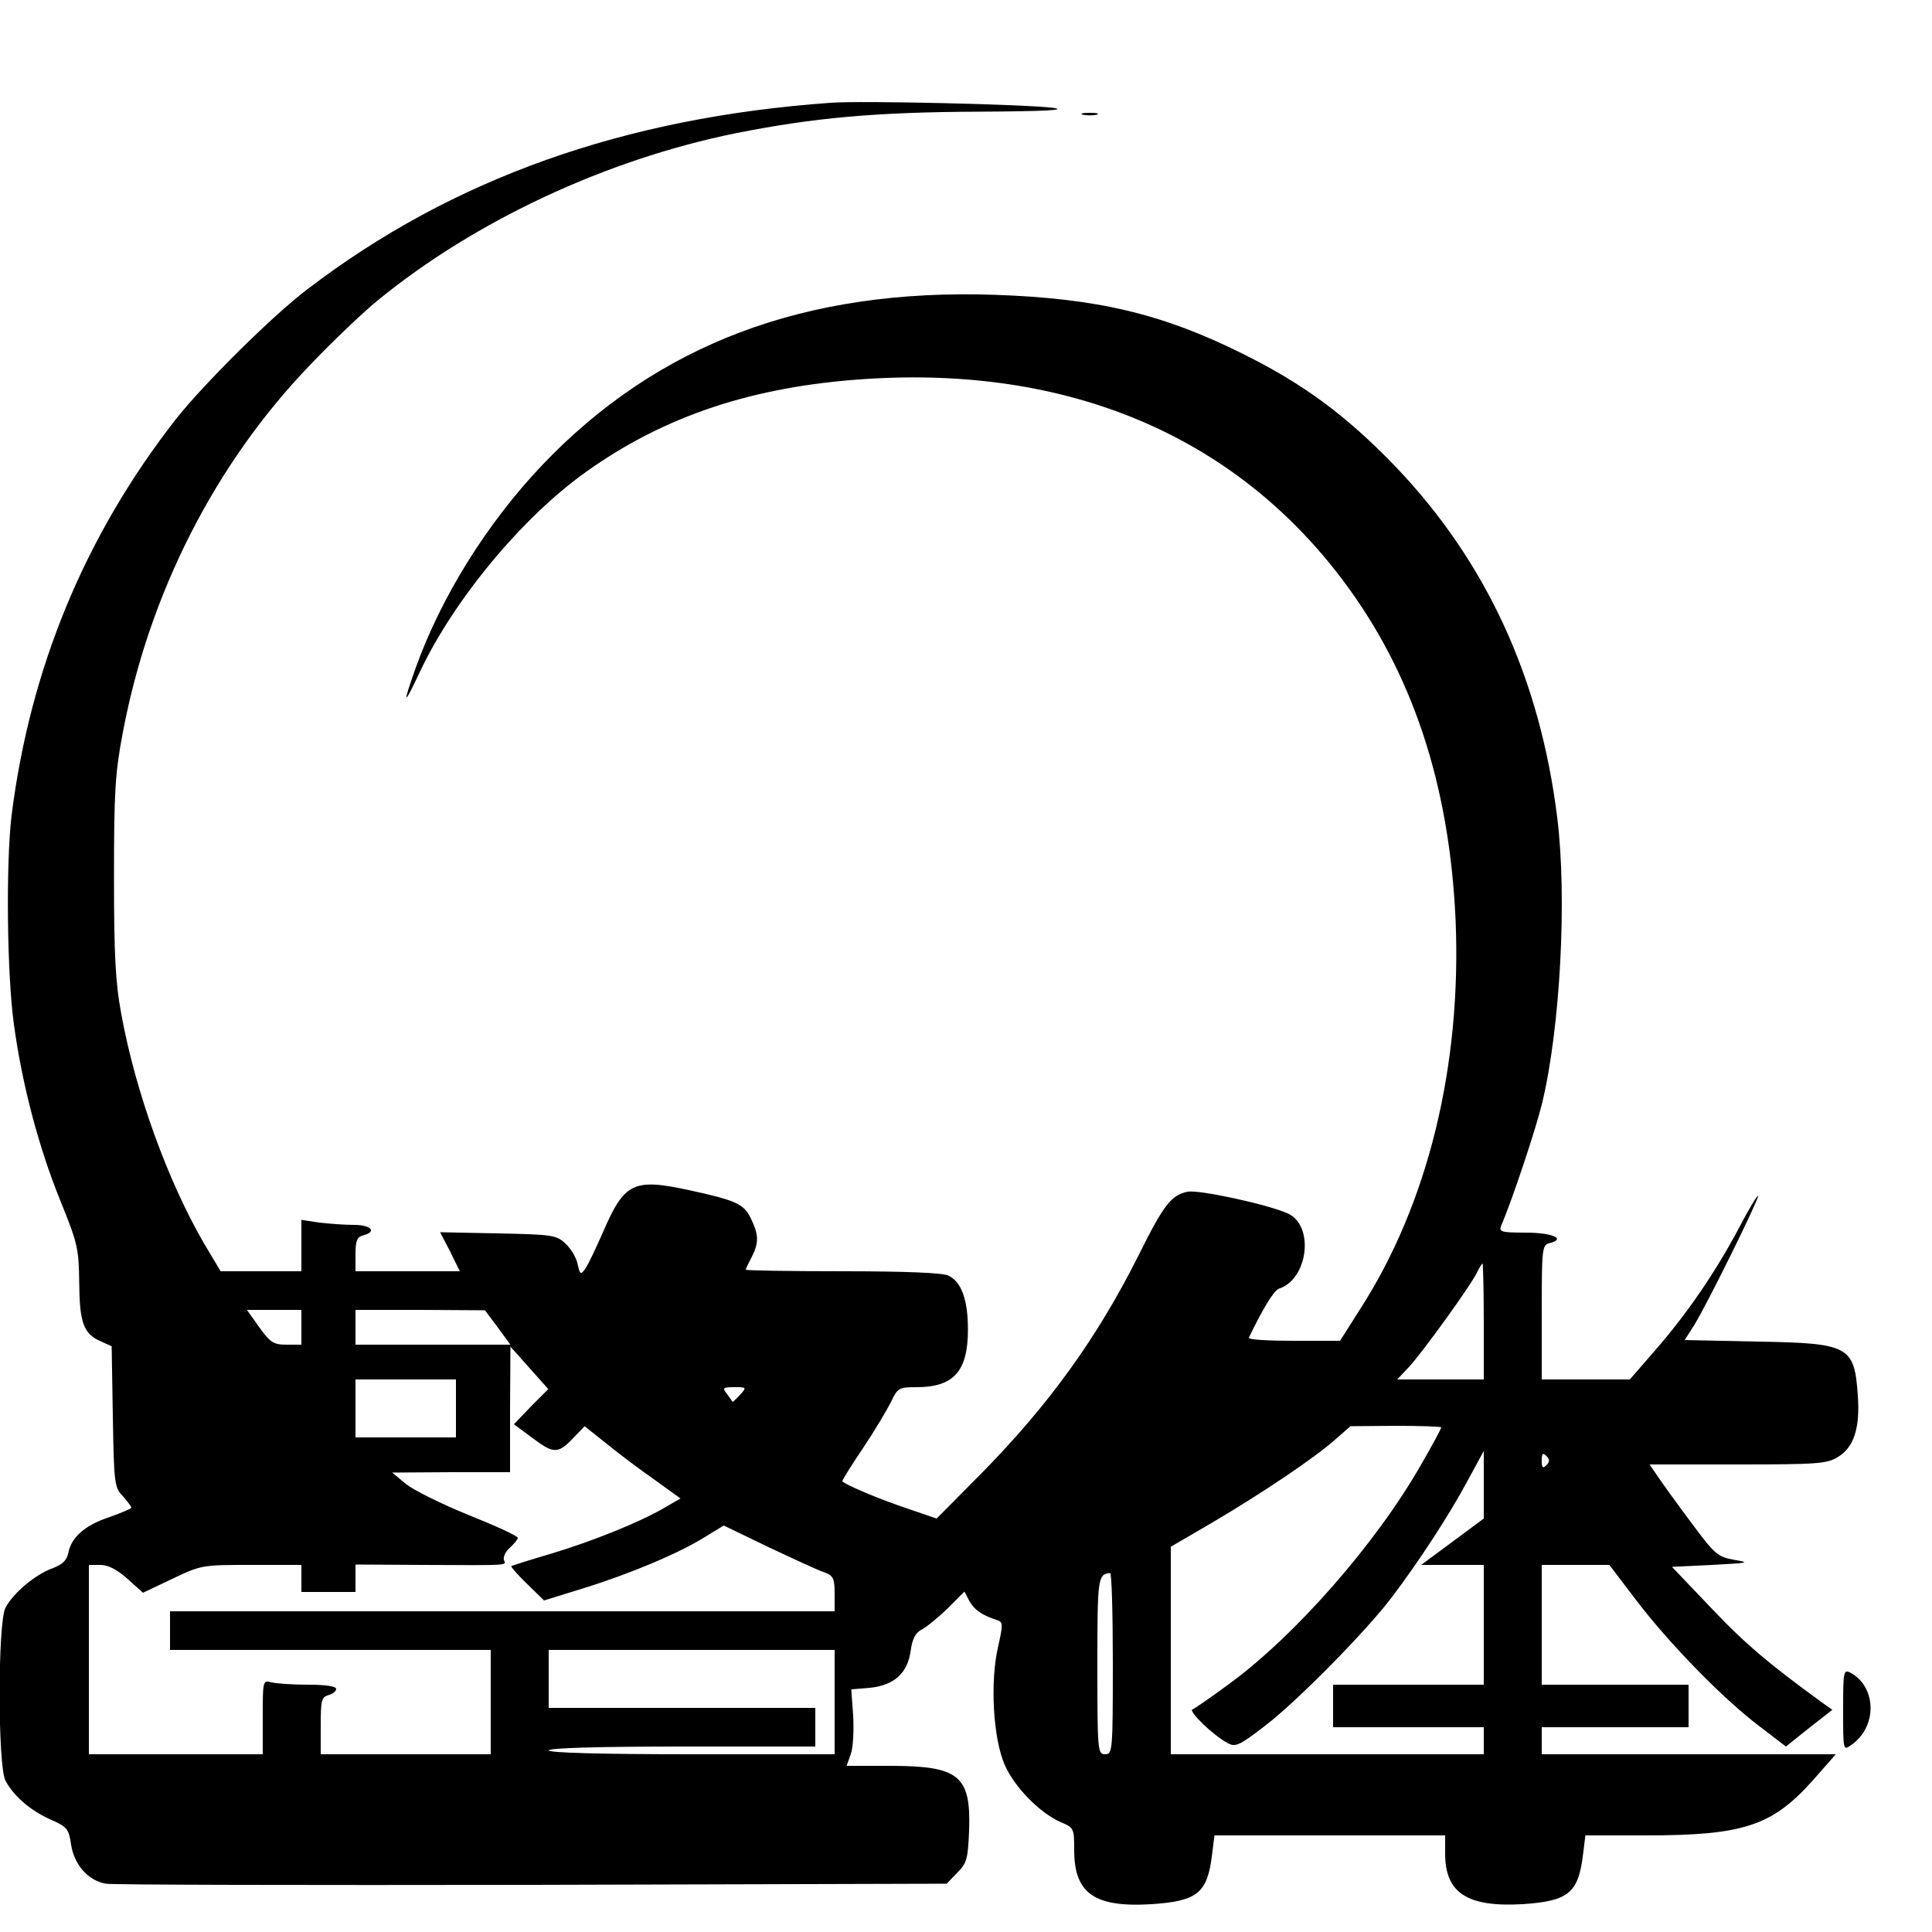 <?xml version="1.0" standalone="no"?>
<!DOCTYPE svg PUBLIC "-//W3C//DTD SVG 20010904//EN"
 "http://www.w3.org/TR/2001/REC-SVG-20010904/DTD/svg10.dtd">
<svg version="1.0" xmlns="http://www.w3.org/2000/svg"
 width="500pt" height="500pt" viewBox="0 0 500 500"
 preserveAspectRatio="xMidYMid meet">
<g transform="translate(0,500) scale(0.1,-0.1)"
fill="#000000" stroke="none">
<path d="M2150 4734 c-535 -38 -980 -196 -1355 -483 -90 -68 -269 -246 -340
-336 -235 -301 -377 -644 -425 -1025 -15 -126 -12 -412 6 -541 21 -155 64
-318 120 -456 45 -111 48 -124 49 -213 1 -104 11 -132 57 -152 l27 -12 3 -182
c3 -173 4 -184 26 -206 12 -14 22 -27 22 -30 0 -2 -25 -13 -56 -24 -64 -21
-99 -52 -107 -92 -4 -20 -15 -31 -42 -41 -44 -16 -101 -64 -121 -102 -20 -40
-20 -408 0 -447 21 -40 65 -78 117 -101 43 -19 47 -24 53 -65 8 -52 44 -93 90
-101 17 -3 514 -4 1103 -3 l1073 3 27 28 c25 25 28 35 31 110 5 142 -26 167
-205 167 l-112 0 11 31 c6 17 8 61 6 99 l-5 68 49 4 c63 7 97 38 105 97 4 29
12 45 27 53 11 5 42 30 67 54 l45 45 13 -25 c12 -22 34 -37 72 -49 15 -5 15
-11 2 -69 -21 -90 -13 -236 17 -305 25 -58 92 -126 146 -149 33 -14 34 -16 34
-72 0 -112 52 -149 200 -140 120 8 145 29 157 130 l6 48 298 0 299 0 0 -47 c0
-102 57 -139 200 -131 120 8 145 29 157 130 l6 48 156 0 c255 0 328 25 434
144 l58 66 -380 0 -381 0 0 35 0 35 190 0 190 0 0 55 0 55 -190 0 -190 0 0
155 0 155 88 0 87 0 70 -92 c86 -113 227 -257 319 -326 l68 -52 60 48 60 47
-28 20 c-132 96 -196 149 -284 242 l-103 108 104 5 c94 5 100 6 58 13 -44 8
-51 14 -111 95 -36 48 -75 102 -87 120 l-22 32 228 0 c207 0 231 2 259 19 42
25 58 75 52 160 -9 128 -23 135 -261 139 l-187 4 26 41 c33 54 164 319 164
332 0 5 -22 -30 -48 -80 -63 -119 -137 -226 -218 -319 l-66 -76 -114 0 -114 0
0 174 c0 168 1 174 21 179 43 11 6 27 -63 27 -63 0 -69 2 -63 18 29 67 90 251
106 317 47 196 65 532 39 740 -45 361 -184 662 -418 907 -127 132 -239 215
-397 293 -207 103 -376 143 -640 152 -492 17 -875 -128 -1174 -443 -141 -149
-259 -338 -325 -522 -35 -98 -32 -102 10 -12 88 187 265 401 431 519 203 145
432 221 721 240 525 35 954 -145 1236 -519 181 -240 277 -529 293 -880 16
-377 -71 -735 -247 -1008 l-52 -82 -120 0 c-66 0 -118 3 -116 8 35 73 65 123
78 127 75 24 92 162 24 194 -52 24 -229 62 -260 57 -43 -9 -62 -33 -128 -166
-107 -213 -231 -385 -406 -563 l-116 -117 -70 24 c-82 27 -174 67 -174 73 0 3
24 42 54 86 30 45 62 99 72 119 17 36 20 38 66 38 96 0 133 41 133 149 0 78
-17 124 -51 140 -16 7 -110 11 -274 11 -138 0 -250 2 -250 4 0 2 7 17 15 32
19 37 19 58 -1 99 -18 39 -37 48 -161 75 -144 31 -167 20 -223 -110 -18 -41
-38 -83 -45 -93 -12 -17 -14 -16 -20 11 -3 16 -17 40 -31 53 -24 23 -34 24
-175 27 l-150 3 26 -50 25 -51 -135 0 -135 0 0 44 c0 35 4 45 20 49 36 9 21
27 -24 27 -24 0 -64 3 -90 6 l-46 7 0 -67 0 -66 -105 0 -104 0 -43 72 c-94
162 -177 391 -214 593 -15 81 -19 149 -19 355 0 223 3 270 23 375 68 360 239
695 483 949 60 63 140 139 177 169 252 206 591 364 925 432 201 40 361 55 632
56 168 1 230 4 190 10 -71 9 -496 19 -575 13z m1690 -3154 l0 -150 -112 0
-112 0 31 33 c35 38 161 212 176 245 6 12 12 22 14 22 1 0 3 -67 3 -150z
m-3060 -15 l0 -45 -38 0 c-34 0 -42 5 -71 45 l-32 45 70 0 71 0 0 -45z m508 0
l33 -45 -201 0 -200 0 0 45 0 45 168 0 167 -1 33 -44z m86 -205 l-44 -46 50
-37 c55 -41 65 -40 109 7 l24 25 59 -47 c32 -26 88 -68 124 -93 l65 -47 -43
-25 c-66 -38 -183 -85 -292 -118 -55 -16 -101 -31 -103 -32 -1 -2 17 -23 41
-46 l44 -43 100 31 c120 37 249 91 316 133 l49 30 116 -56 c64 -30 128 -60
144 -65 24 -9 27 -16 27 -56 l0 -45 -860 0 -860 0 0 -50 0 -50 415 0 415 0 0
-135 0 -135 -220 0 -220 0 0 74 c0 65 2 74 20 79 11 3 20 10 20 16 0 7 -27 11
-72 11 -40 0 -83 3 -95 6 -23 6 -23 5 -23 -90 l0 -96 -225 0 -225 0 0 245 0
245 30 0 c20 0 43 -12 70 -36 l40 -36 76 36 c75 36 78 36 205 36 l129 0 0 -35
0 -35 70 0 70 0 0 35 0 36 173 -1 c231 -1 217 -2 211 13 -2 7 4 22 16 32 11
10 20 21 20 25 0 5 -57 31 -127 59 -71 29 -144 65 -163 81 l-35 29 153 1 152
0 0 163 1 162 49 -55 49 -55 -45 -45z m-194 -5 l0 -75 -130 0 -130 0 0 75 0
75 130 0 130 0 0 -75z m735 35 c-10 -11 -19 -19 -19 -18 -1 2 -8 11 -15 21
-12 15 -10 17 19 17 32 0 33 0 15 -20z m1815 -84 c0 -3 -23 -46 -52 -96 -116
-204 -326 -443 -497 -568 -46 -34 -88 -63 -95 -66 -11 -4 52 -66 91 -87 20
-11 30 -7 96 44 84 64 261 244 328 332 72 95 148 212 195 299 l44 81 0 -88 0
-87 -81 -60 -81 -60 81 0 81 0 0 -155 0 -155 -195 0 -195 0 0 -55 0 -55 195 0
195 0 0 -35 0 -35 -405 0 -405 0 0 269 0 268 108 63 c132 78 264 167 317 214
l40 35 118 1 c64 0 117 -2 117 -4z m272 -98 c-9 -9 -12 -7 -12 12 0 19 3 21
12 12 9 -9 9 -15 0 -24z m-1122 -513 c0 -228 -1 -235 -20 -235 -19 0 -20 7
-20 229 0 228 1 237 33 240 4 1 7 -105 7 -234z m-720 -100 l0 -135 -370 0
c-240 0 -370 4 -370 10 0 6 122 10 345 10 l345 0 0 50 0 50 -345 0 -345 0 0
75 0 75 370 0 370 0 0 -135z"/>
<path d="M2803 4703 c9 -2 25 -2 35 0 9 3 1 5 -18 5 -19 0 -27 -2 -17 -5z"/>
<path d="M4770 575 c0 -106 0 -106 21 -91 68 47 66 150 -2 187 -18 9 -19 4
-19 -96z"/>
</g>
</svg>
